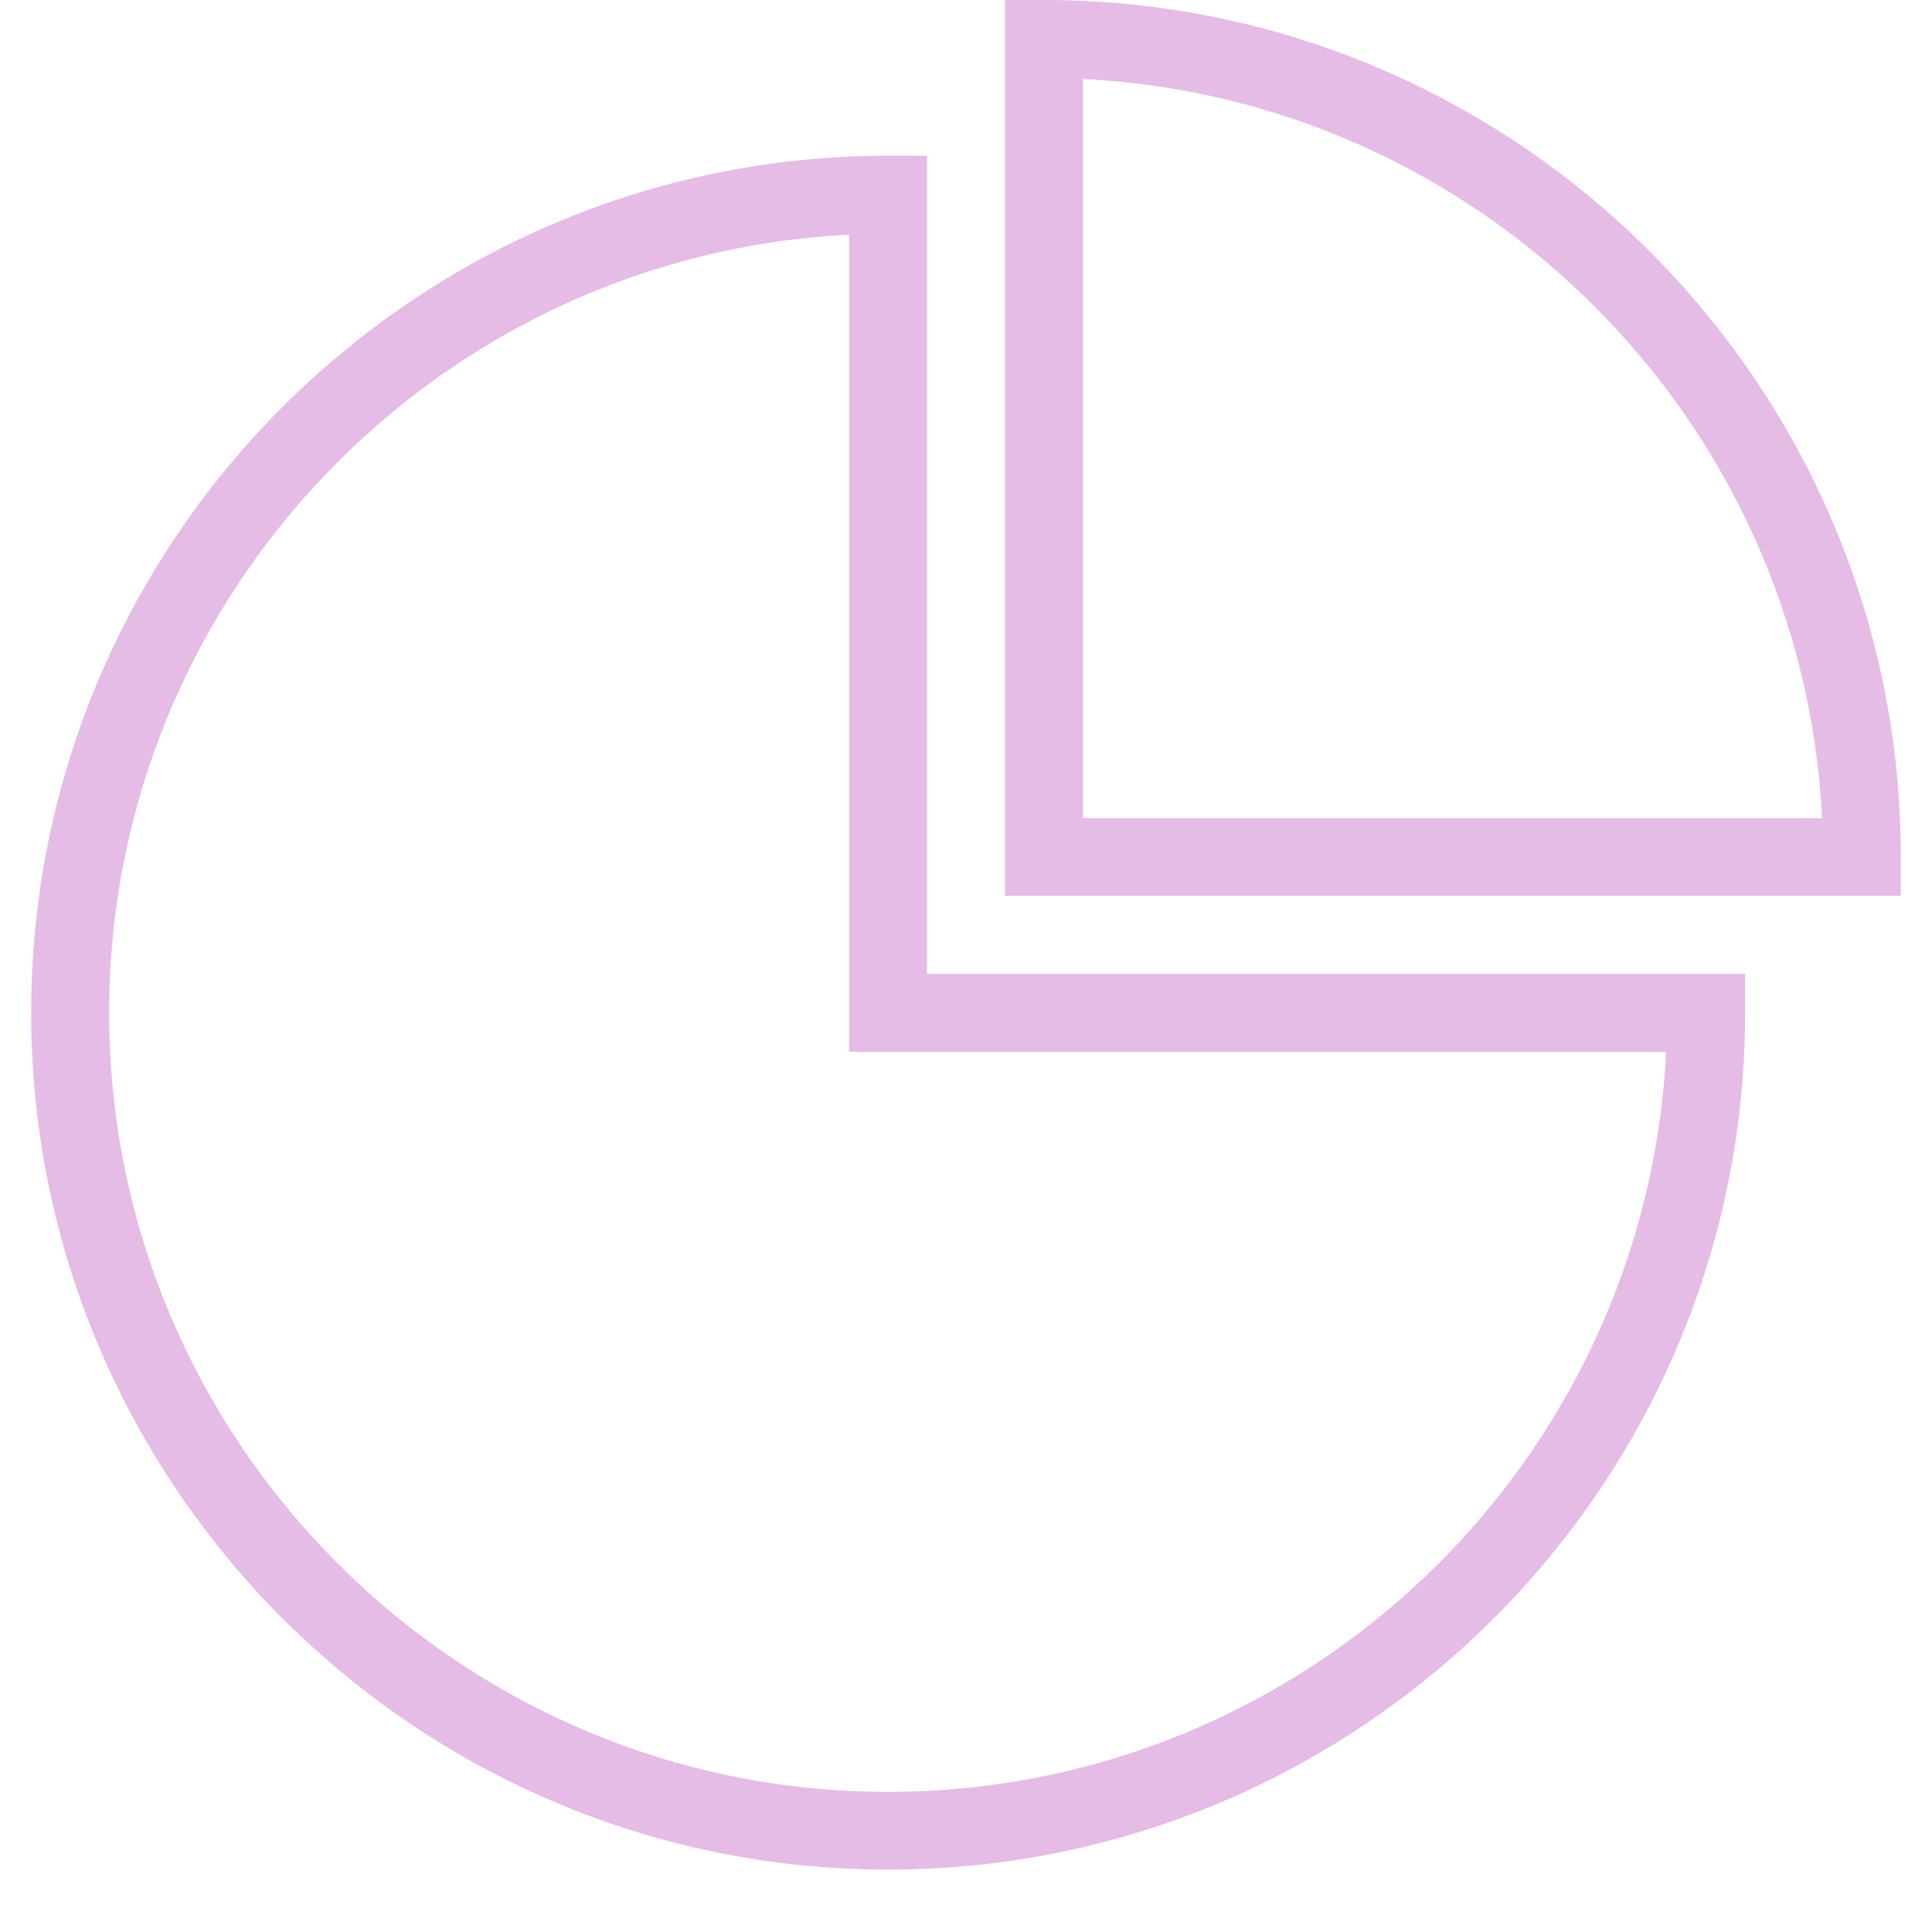 <svg xmlns="http://www.w3.org/2000/svg" xmlns:xlink="http://www.w3.org/1999/xlink" width="40" zoomAndPan="magnify" viewBox="0 0 30 30" height="40" preserveAspectRatio="xMidYMid meet" version="1.0"><defs><clipPath id="14345b63e7"><path d="M 0.484 2 L 28 2 L 28 29.031 L 0.484 29.031 Z M 0.484 2 " clip-rule="nonzero"/></clipPath><clipPath id="1720858fc2"><path d="M 15 0 L 29.516 0 L 29.516 14 L 15 14 Z M 15 0 " clip-rule="nonzero"/></clipPath></defs><g clip-path="url(#14345b63e7)"><path fill="#e5bce6" d="M 13.789 29.031 C 21.129 29.031 27.098 23.062 27.098 15.727 L 27.098 15.121 L 14.395 15.121 L 14.395 2.418 L 13.789 2.418 C 6.453 2.418 0.484 8.387 0.484 15.727 C 0.484 23.062 6.453 29.031 13.789 29.031 Z M 13.184 3.645 L 13.184 16.332 L 25.871 16.332 C 25.555 22.723 20.258 27.824 13.789 27.824 C 7.121 27.824 1.695 22.395 1.695 15.727 C 1.695 9.258 6.797 3.961 13.184 3.645 Z M 13.184 3.645 " fill-opacity="1" fill-rule="nonzero"/></g><g clip-path="url(#1720858fc2)"><path fill="#e5bce6" d="M 29.516 13.305 C 29.516 5.969 23.547 0 16.211 0 L 15.605 0 L 15.605 13.91 L 29.516 13.91 Z M 16.816 12.703 L 16.816 1.227 C 23.004 1.531 27.984 6.512 28.293 12.703 Z M 16.816 12.703 " fill-opacity="1" fill-rule="nonzero"/></g></svg>